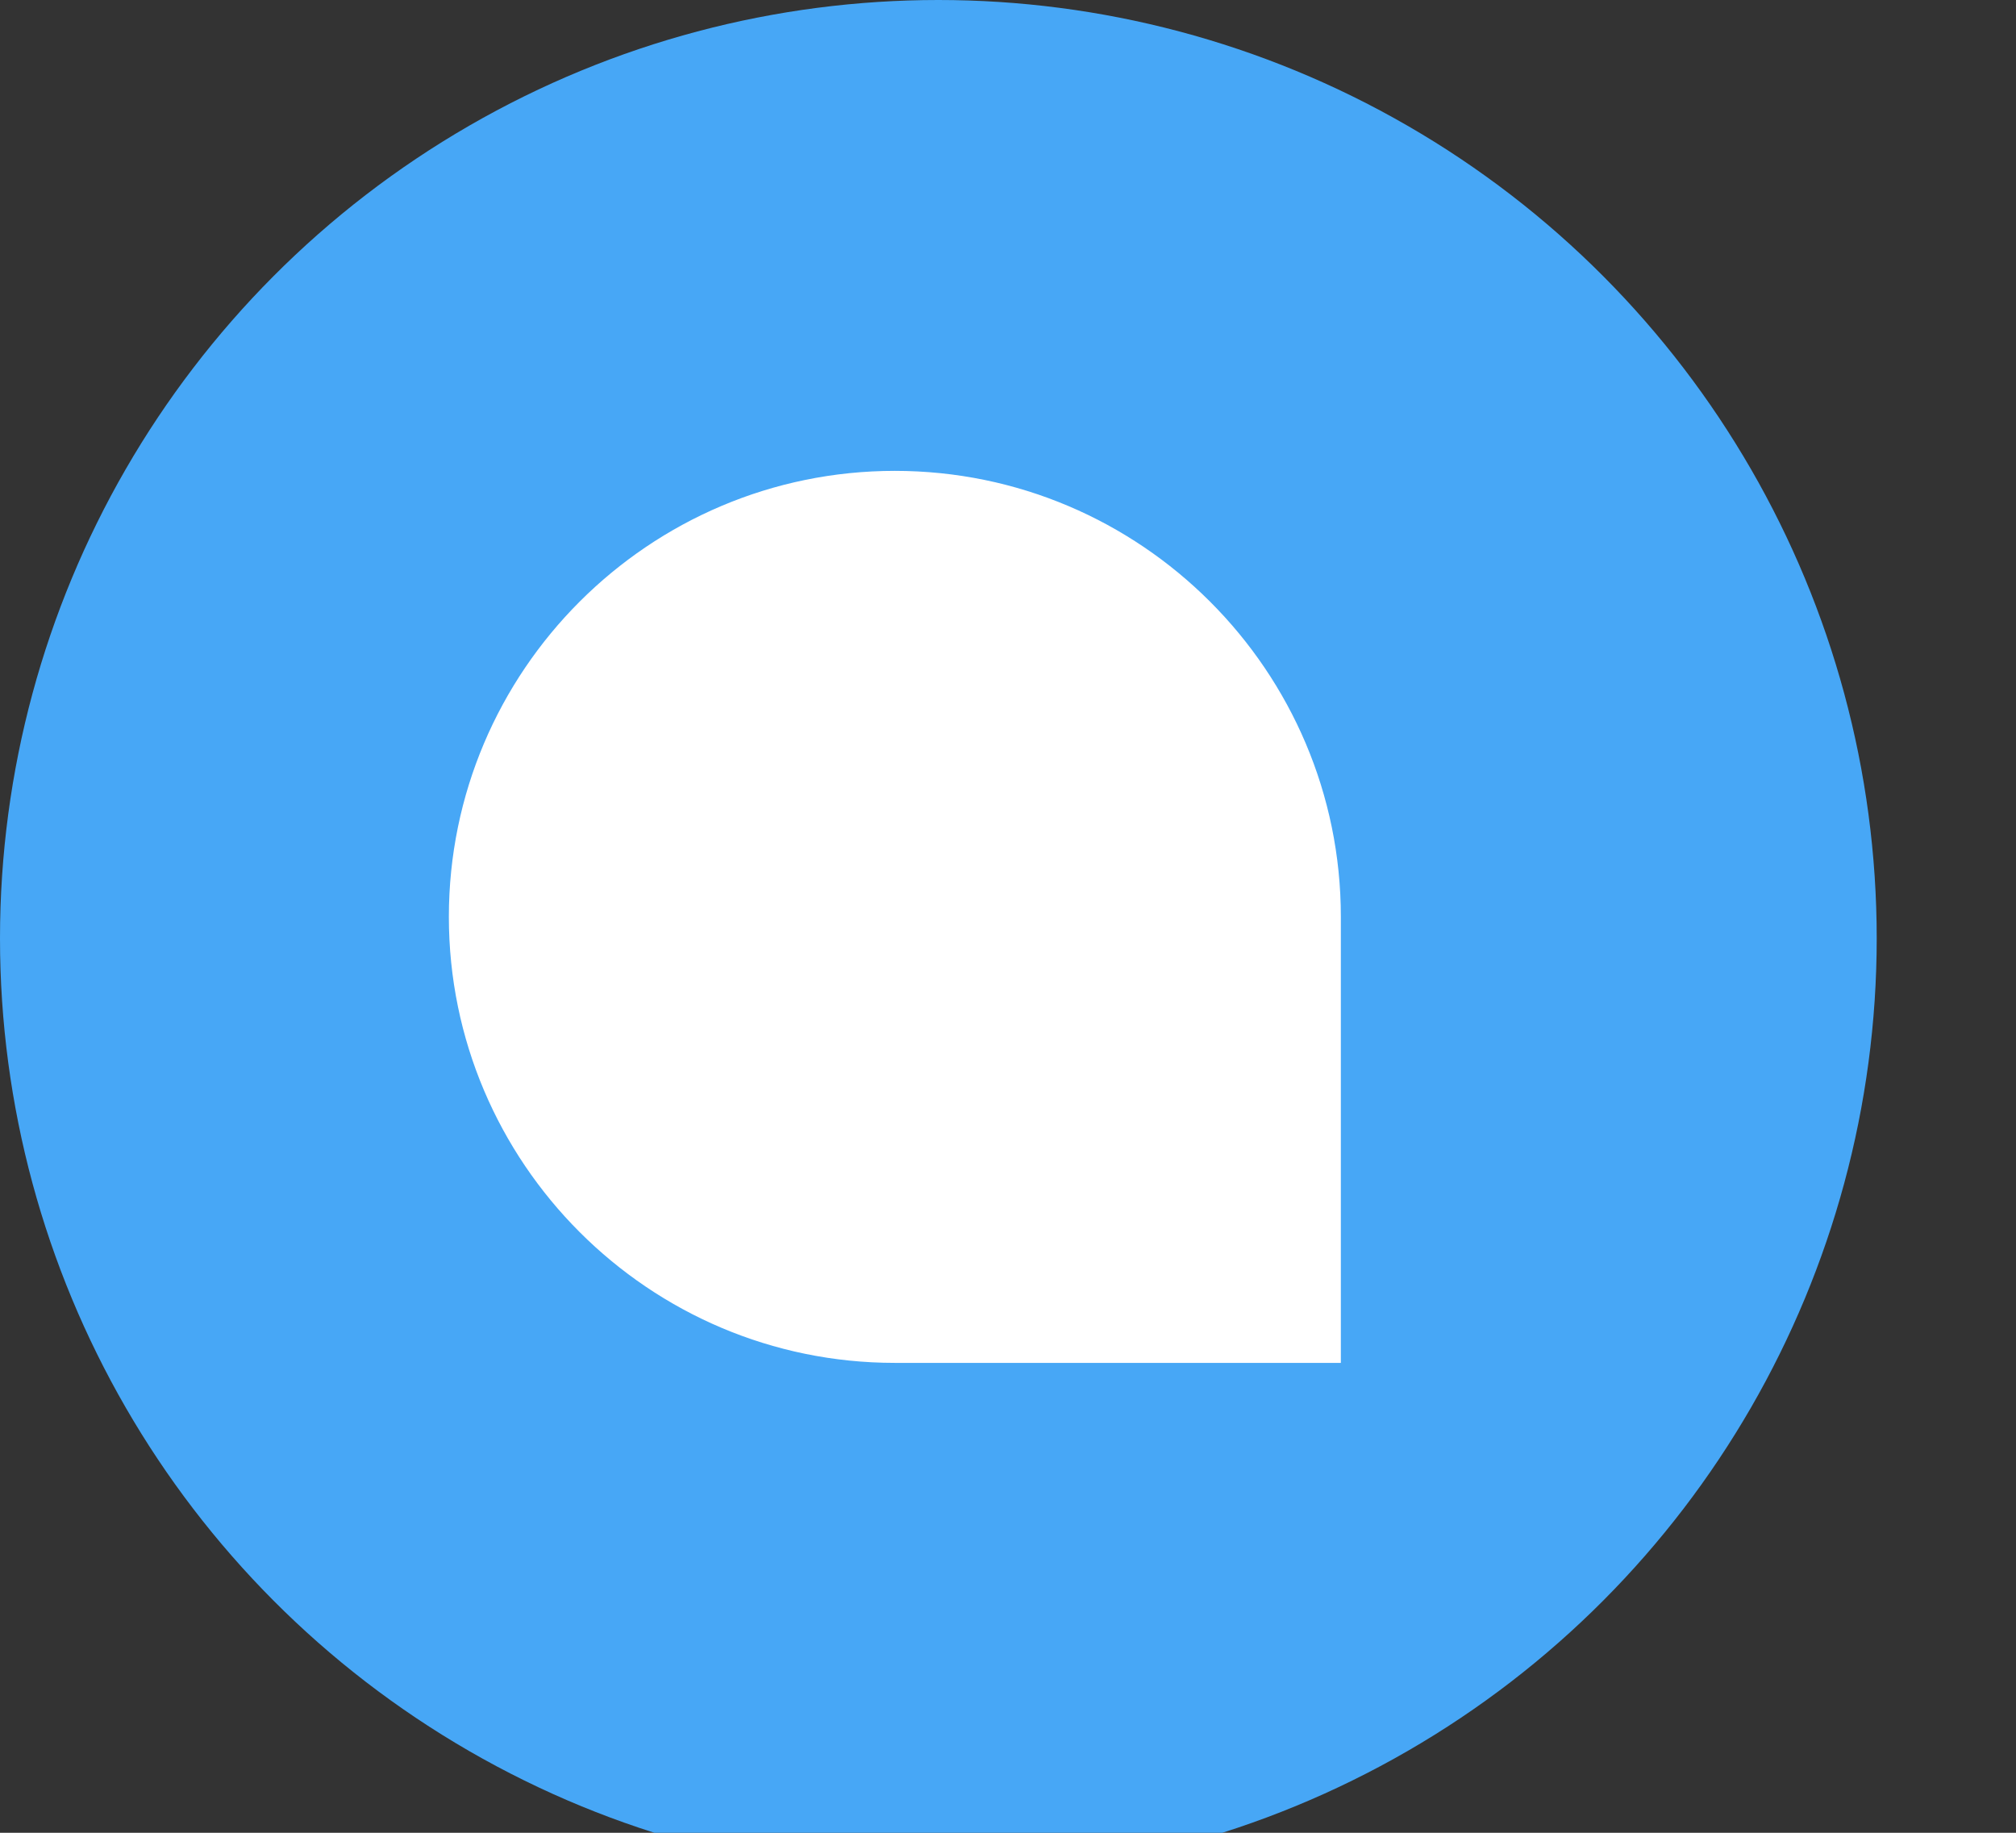 <svg viewBox="0 0 550 500" version="1.1" xmlns="http://www.w3.org/2000/svg" xmlns:xlink="http://www.w3.org/1999/xlink">
    <rect x="0" y="0" width="550" height="500" fill="#333333" stroke="none"/>
    <g id="Logo" stroke="none" stroke-width="1" fill="none" fill-rule="evenodd">
        <g id="on_white" fill-rule="nonzero">
            <g id="woot-log">
                <circle id="Oval" fill="#47A7F6" cx="256" cy="256" r="256"></circle>
                <path d="M362.808,368.808 L244.123,368.808 C178.699,368.808 125.457,315.562 125.457,250.122 C125.457,184.703 178.699,131.457 244.124,131.457 C309.565,131.457 362.808,184.703 362.808,250.122 L362.808,368.808 Z" id="Fill-1" stroke="#FFFFFF" stroke-width="6" fill="#FFFFFF"></path>
            </g>
        </g>
    </g>
</svg>
